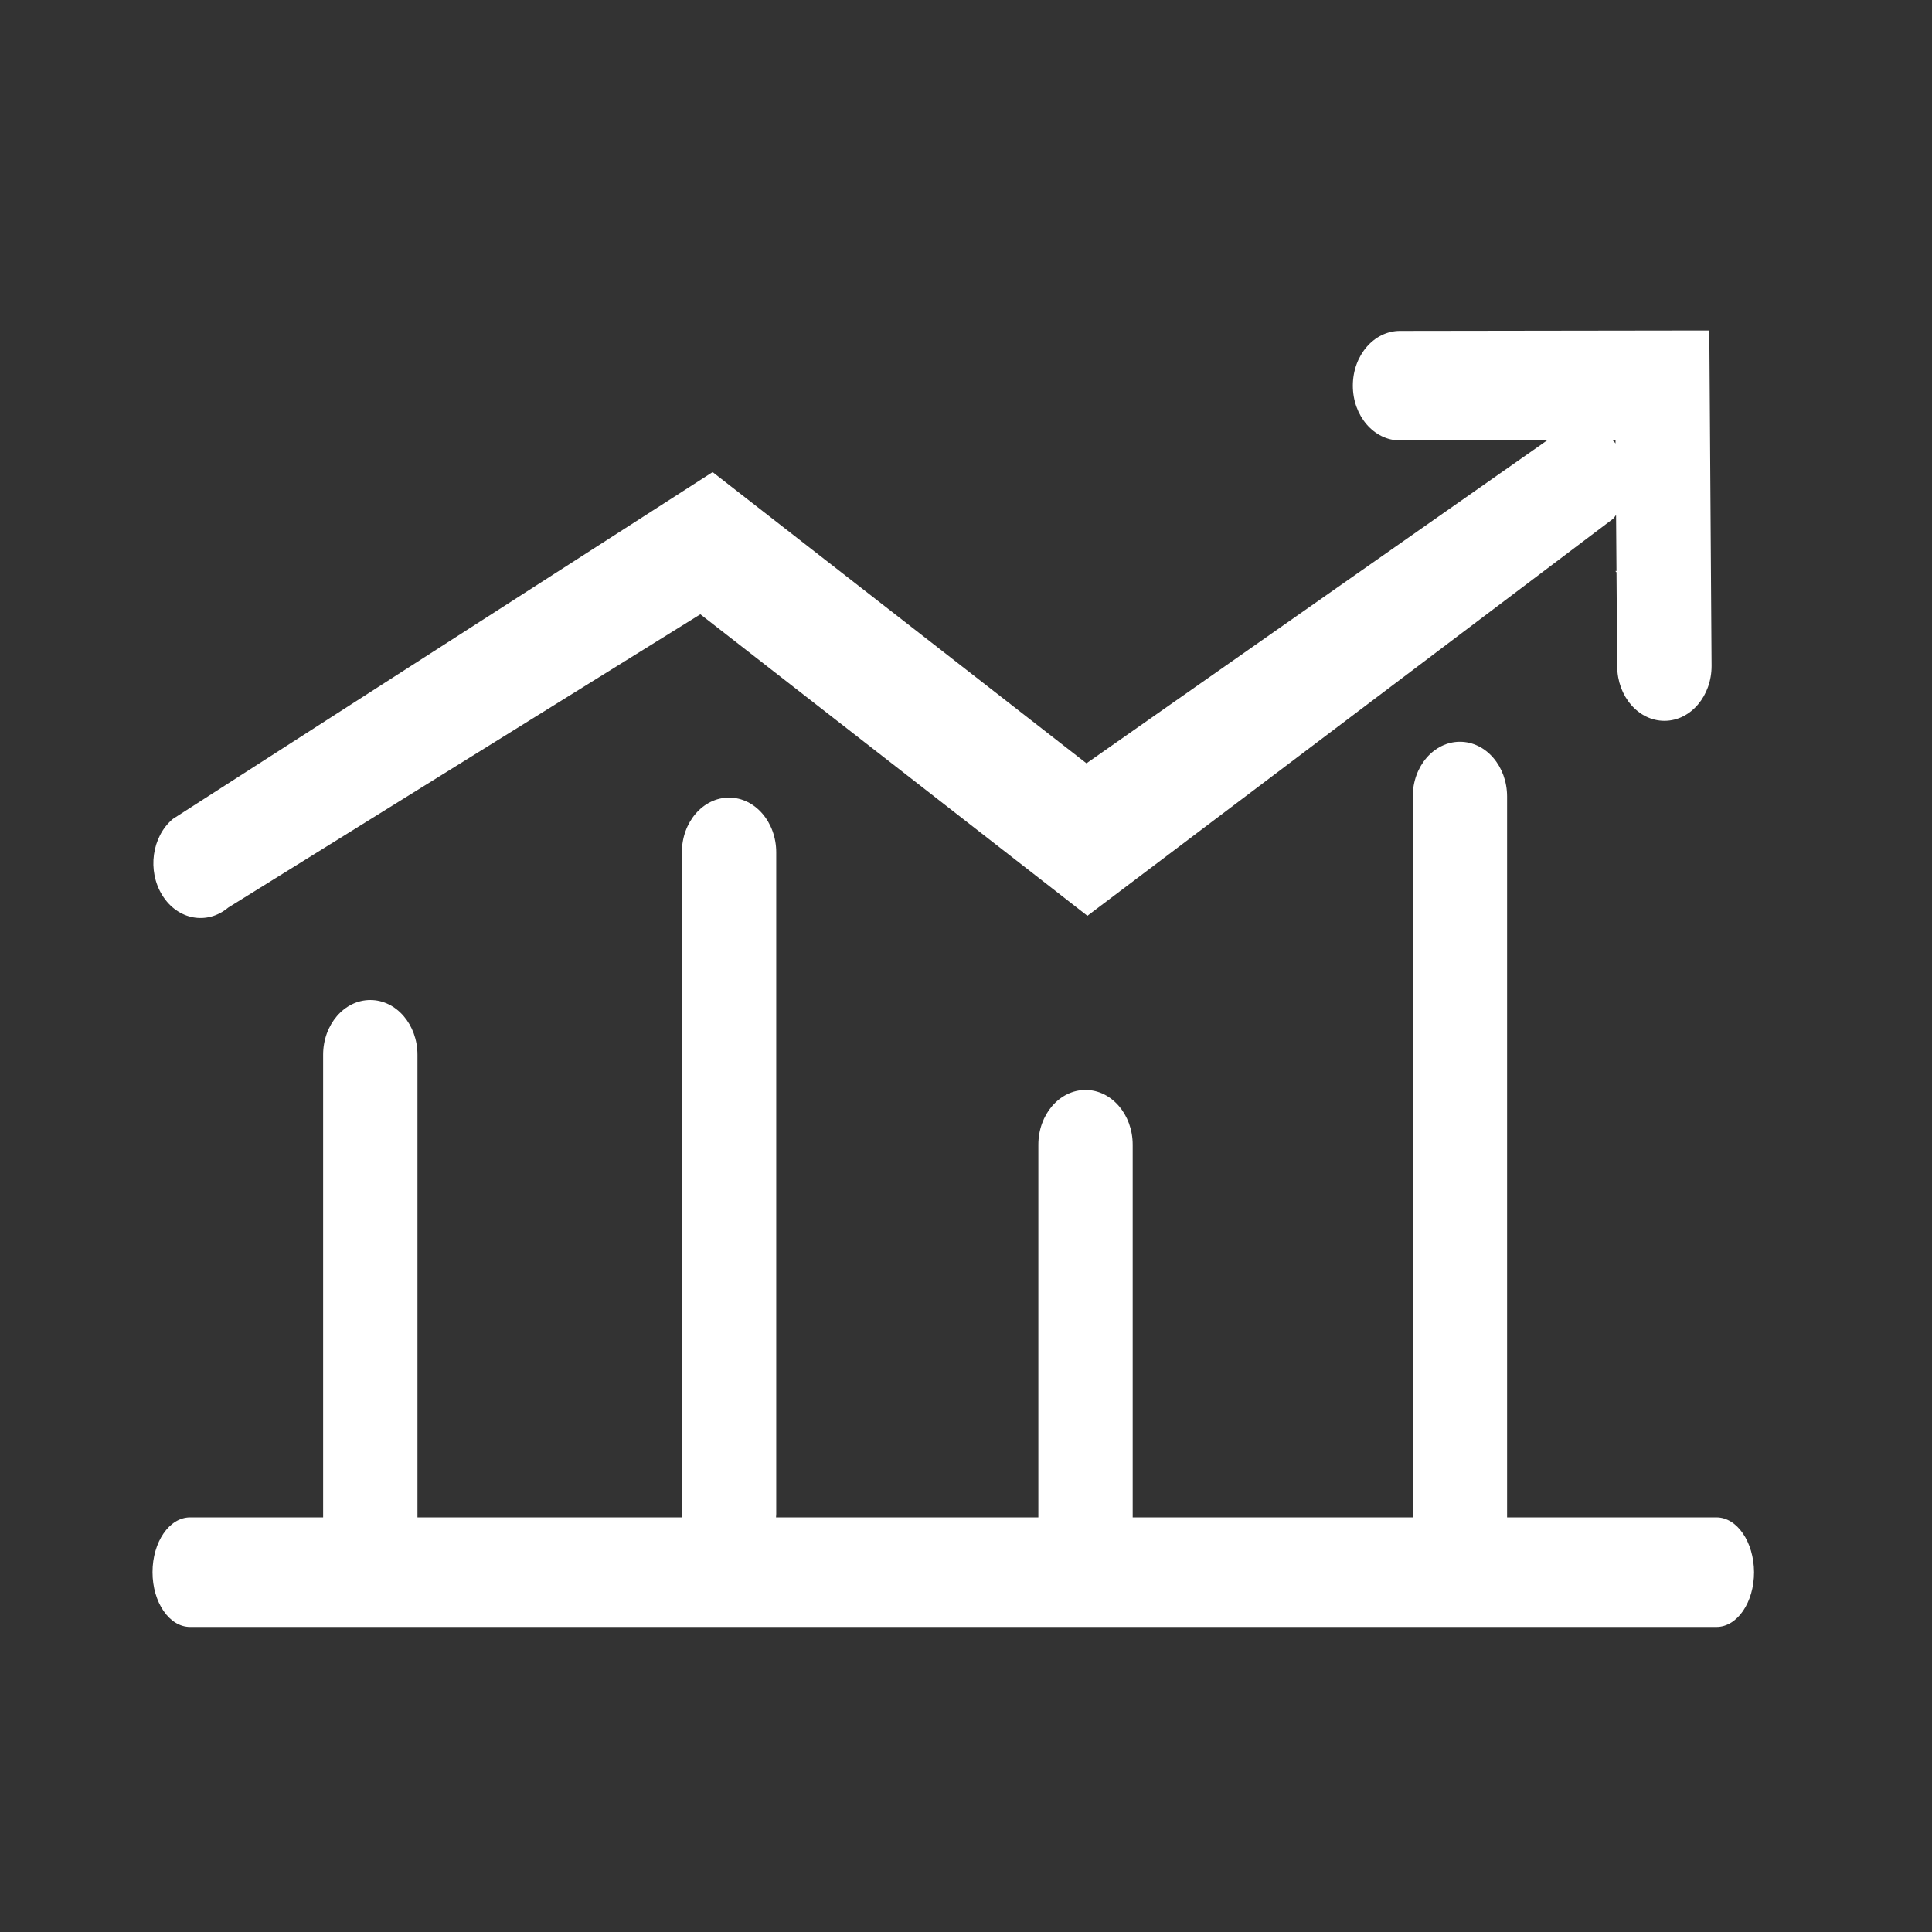 <svg width="76" height="76" viewBox="0 0 76 76" fill="none" xmlns="http://www.w3.org/2000/svg">
<rect x="0" y="0" width="76" height="76" fill="#333333" stroke="none"/>
<path d="M63.647 22.582V22.462H63.543L63.572 22.496C63.602 22.522 63.624 22.548 63.647 22.582ZM8.977 35.703L27.55 24.164L42.776 36.025L63.461 20.402C63.498 20.359 63.535 20.307 63.572 20.256L63.617 26.218C63.624 27.399 64.456 28.355 65.473 28.355H65.488C66.512 28.347 67.336 27.373 67.329 26.184L67.24 13L55.073 13.017C54.048 13.017 53.217 13.982 53.217 15.171C53.217 16.361 54.048 17.326 55.073 17.326L60.863 17.317L60.856 17.326L42.739 30.027L28.033 18.571L6.802 32.214C5.97 32.911 5.785 34.256 6.386 35.221C6.987 36.186 8.145 36.401 8.977 35.703ZM63.55 17.326V17.446C63.528 17.412 63.506 17.386 63.476 17.36L63.446 17.326H63.55ZM67.523 59.691H59.285V31.333C59.285 30.144 58.454 29.179 57.43 29.179C56.405 29.179 55.574 30.144 55.574 31.333V59.691H44.557V45.031C44.557 43.841 43.726 42.876 42.702 42.876C41.677 42.876 40.846 43.841 40.846 45.031V59.691H30.527C30.527 59.648 30.535 59.605 30.535 59.562V33.53C30.535 32.341 29.703 31.376 28.679 31.376C27.654 31.376 26.823 32.341 26.823 33.53V59.562C26.823 59.605 26.823 59.648 26.83 59.691H16.422V41.492C16.422 40.303 15.591 39.338 14.567 39.338C13.542 39.338 12.711 40.303 12.711 41.492V59.691H7.477C6.661 59.691 6 60.657 6 61.846C6 63.035 6.661 64 7.477 64H67.523C68.339 64 69 63.035 69 61.846C68.993 60.657 68.332 59.691 67.523 59.691Z" fill="white"/>
</svg>
